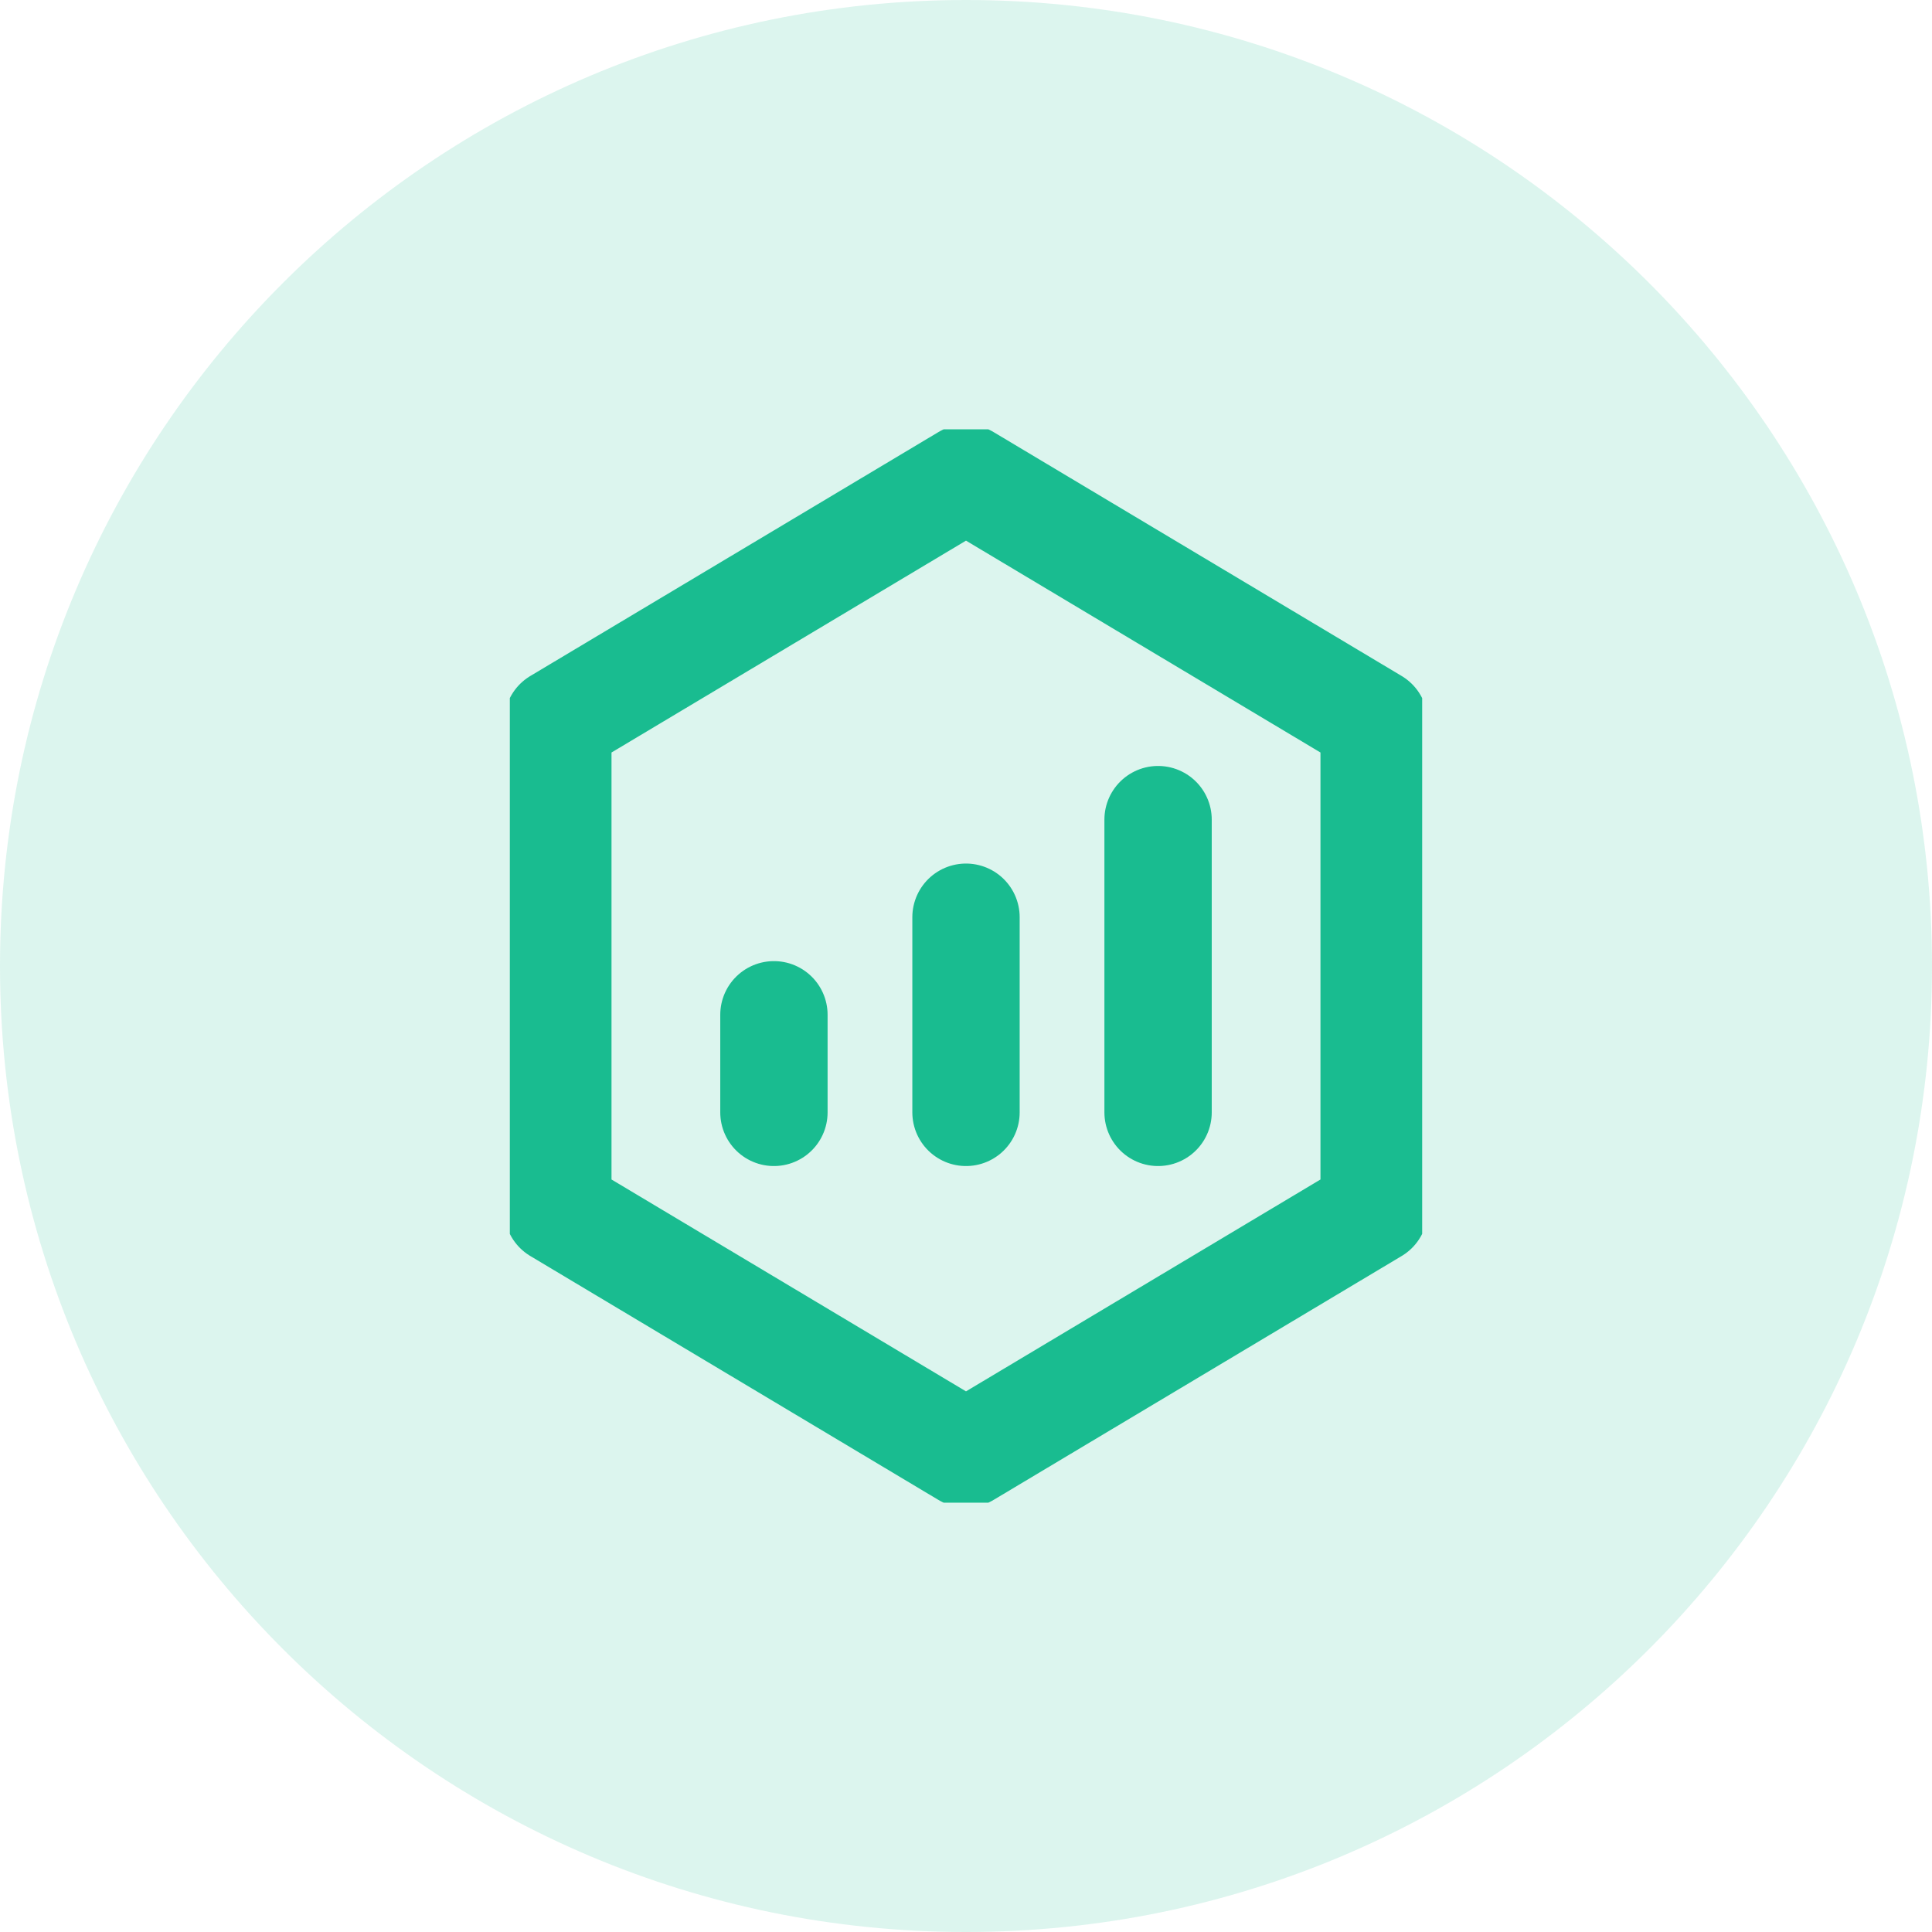 <svg width="72" height="72" viewBox="0 0 72 72" fill="none" xmlns="http://www.w3.org/2000/svg">
<path d="M0 36C0 16.118 16.118 0 36 0V0C55.882 0 72 16.118 72 36V36C72 55.882 55.882 72 36 72V72C16.118 72 0 55.882 0 36V36Z" fill="#19BC90" fill-opacity="0.15"/>
<g clip-path="url(#clip0_1469_729)">
<path d="M51.21 26.909L36 17.818L20.789 26.909V45.091L36 54.182L51.21 45.091V26.909Z" stroke="#19BC90" stroke-width="4" stroke-linejoin="round"/>
<path d="M36 34.182V41.455M43.158 30.545V41.455M28.842 37.818V41.455" stroke="#19BC90" stroke-width="4" stroke-linecap="round" stroke-linejoin="round"/>
</g>
<defs>
<clipPath id="clip0_1469_729">
<rect width="34" height="40" fill="white" transform="translate(19 16)"/>
</clipPath>
</defs>
</svg>
